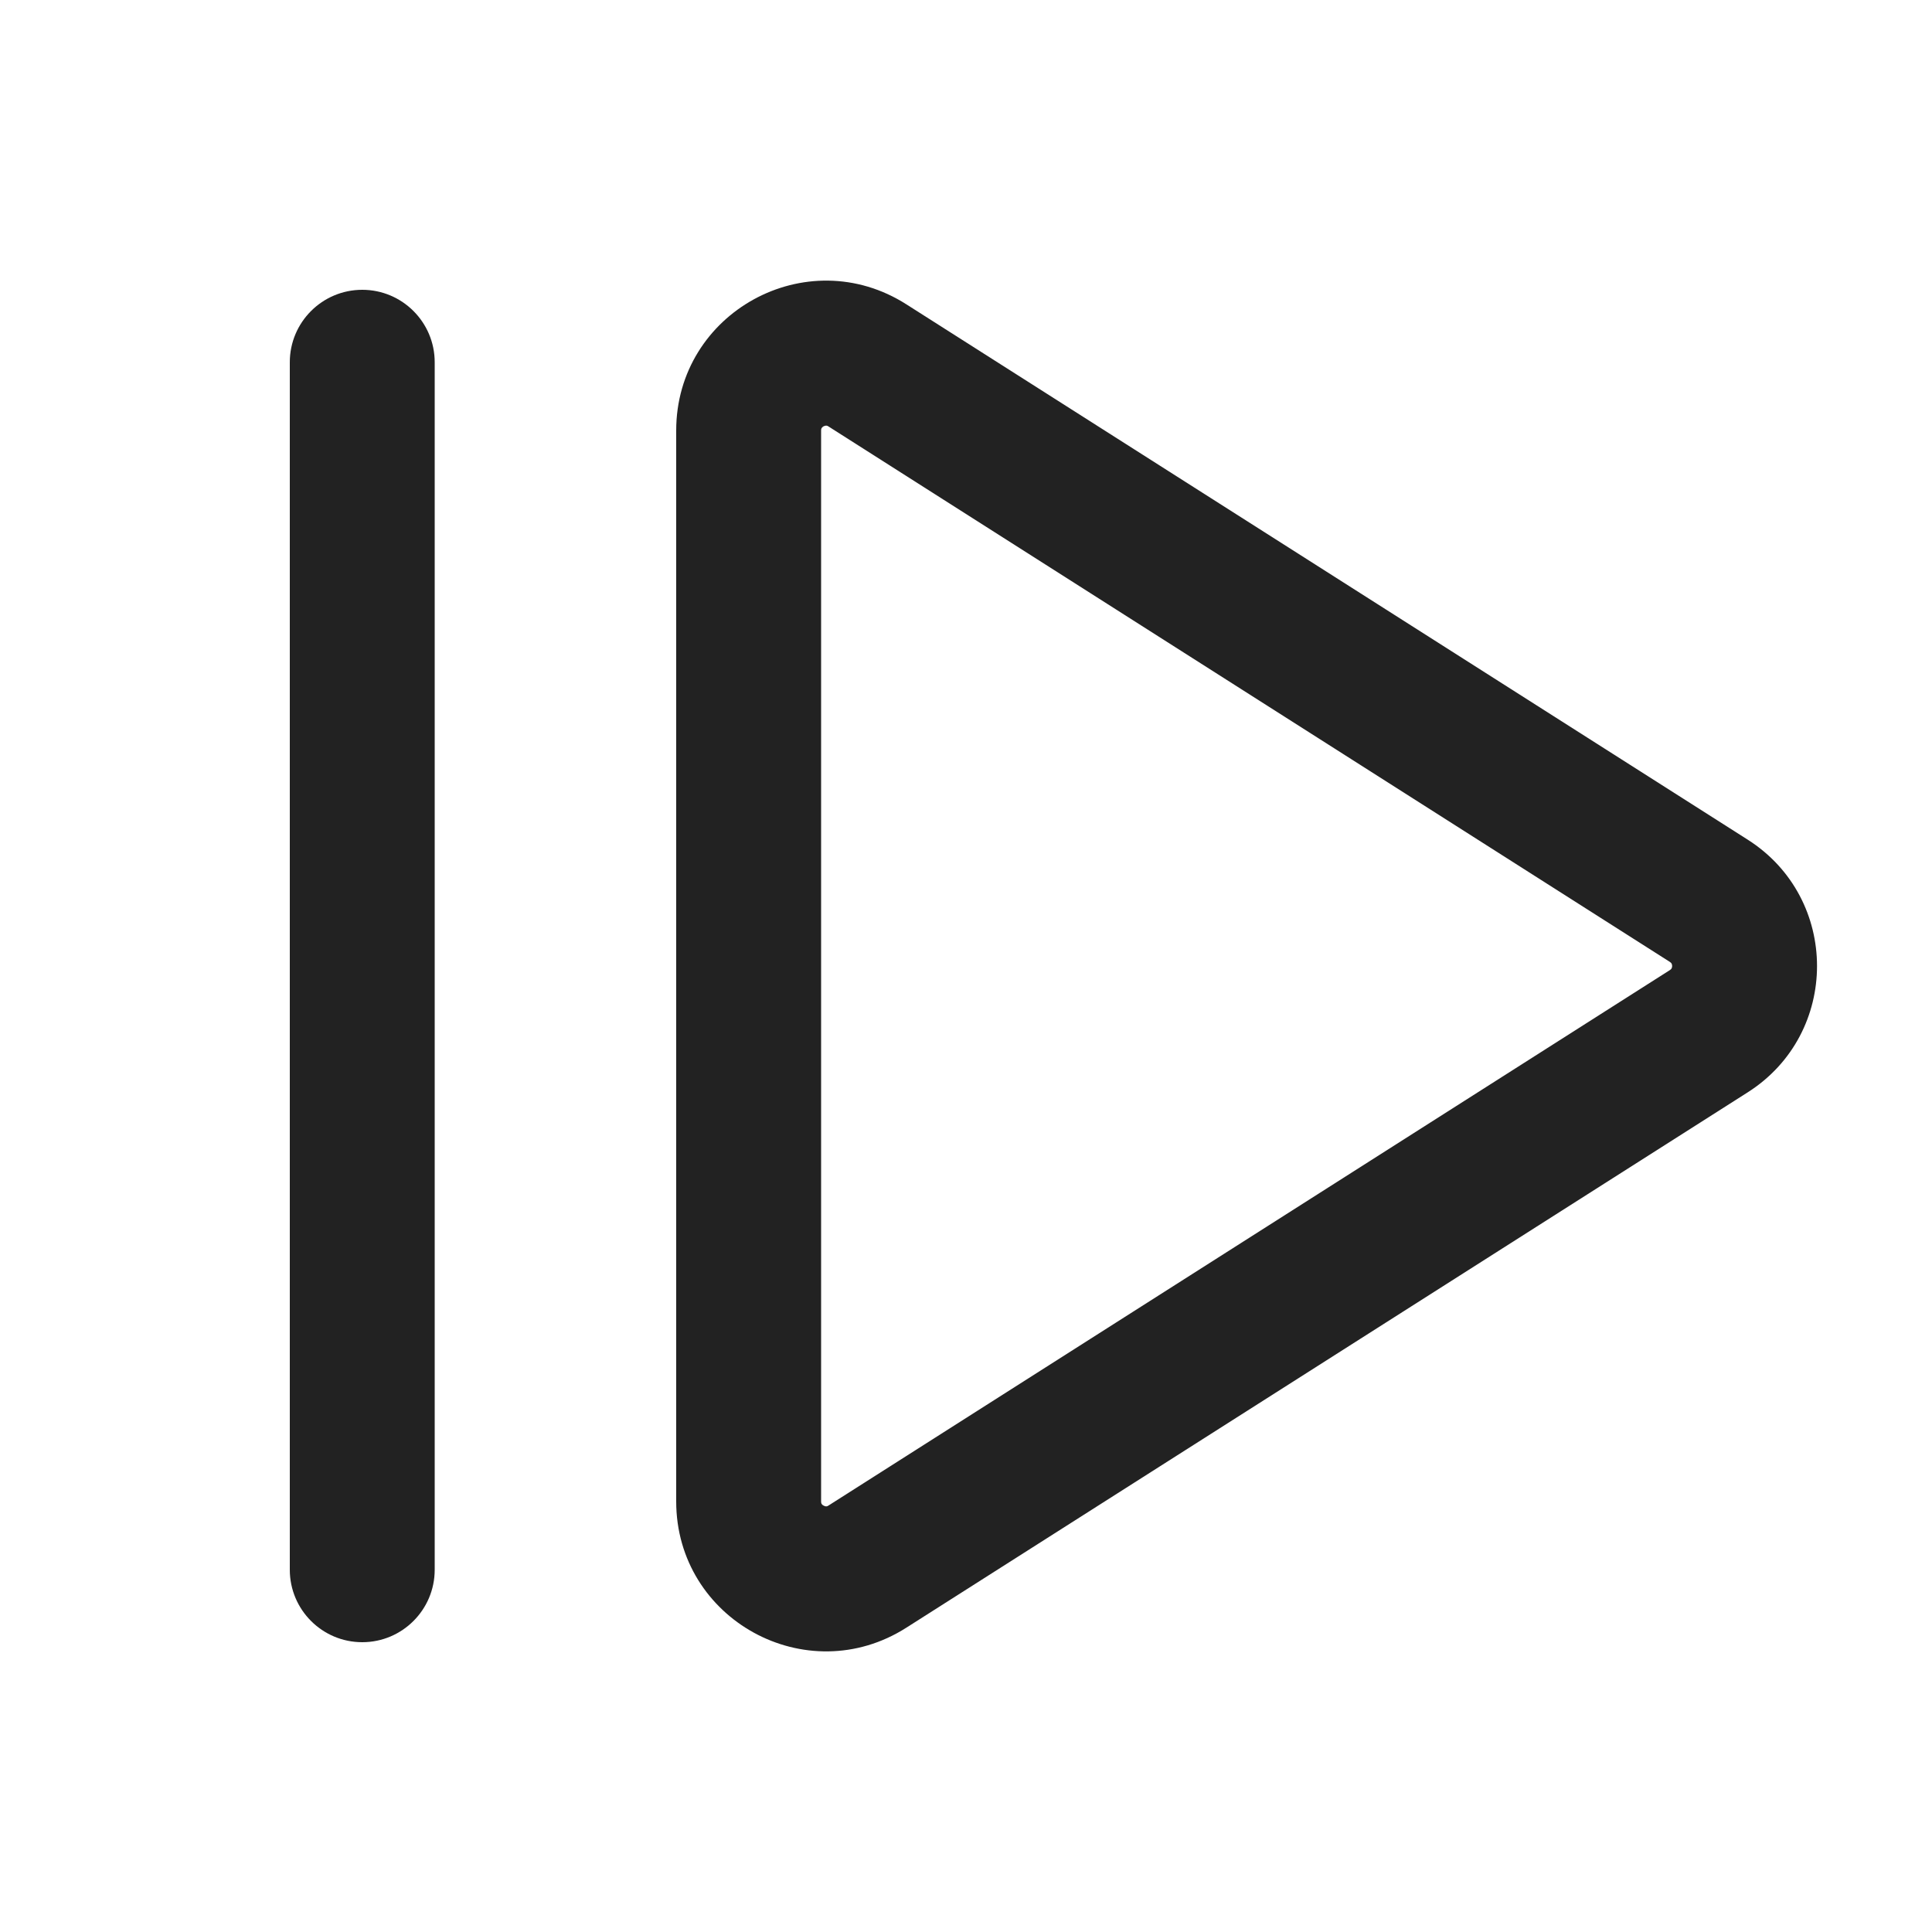 <svg width="20" height="20" viewBox="0 0 20 20" fill="none" xmlns="http://www.w3.org/2000/svg">
<path fill-rule="evenodd" clip-rule="evenodd" d="M9.382 3.15C8.35 2.493 7 3.234 7 4.457V15.543C7 16.766 8.35 17.507 9.382 16.85L18.092 11.308C19.049 10.699 19.049 9.301 18.092 8.692L9.382 3.15ZM8.5 4.457C8.5 4.441 8.504 4.435 8.505 4.432C8.509 4.427 8.515 4.419 8.526 4.413C8.537 4.408 8.546 4.406 8.552 4.406C8.556 4.406 8.563 4.406 8.577 4.415L17.287 9.958C17.298 9.965 17.302 9.971 17.304 9.975C17.307 9.981 17.31 9.989 17.31 10C17.31 10.011 17.307 10.019 17.304 10.025C17.302 10.029 17.298 10.035 17.287 10.042L8.577 15.585C8.563 15.594 8.556 15.594 8.552 15.594C8.546 15.594 8.537 15.592 8.526 15.586C8.515 15.581 8.509 15.573 8.505 15.568C8.504 15.565 8.5 15.559 8.5 15.543V4.457Z" fill="#222222"/>
<path d="M4.5 3.75C4.5 3.336 4.164 3 3.75 3C3.336 3 3 3.336 3 3.75V16.25C3 16.664 3.336 17 3.75 17C4.164 17 4.5 16.664 4.5 16.25V3.75Z" fill="#222222"/>
</svg>
